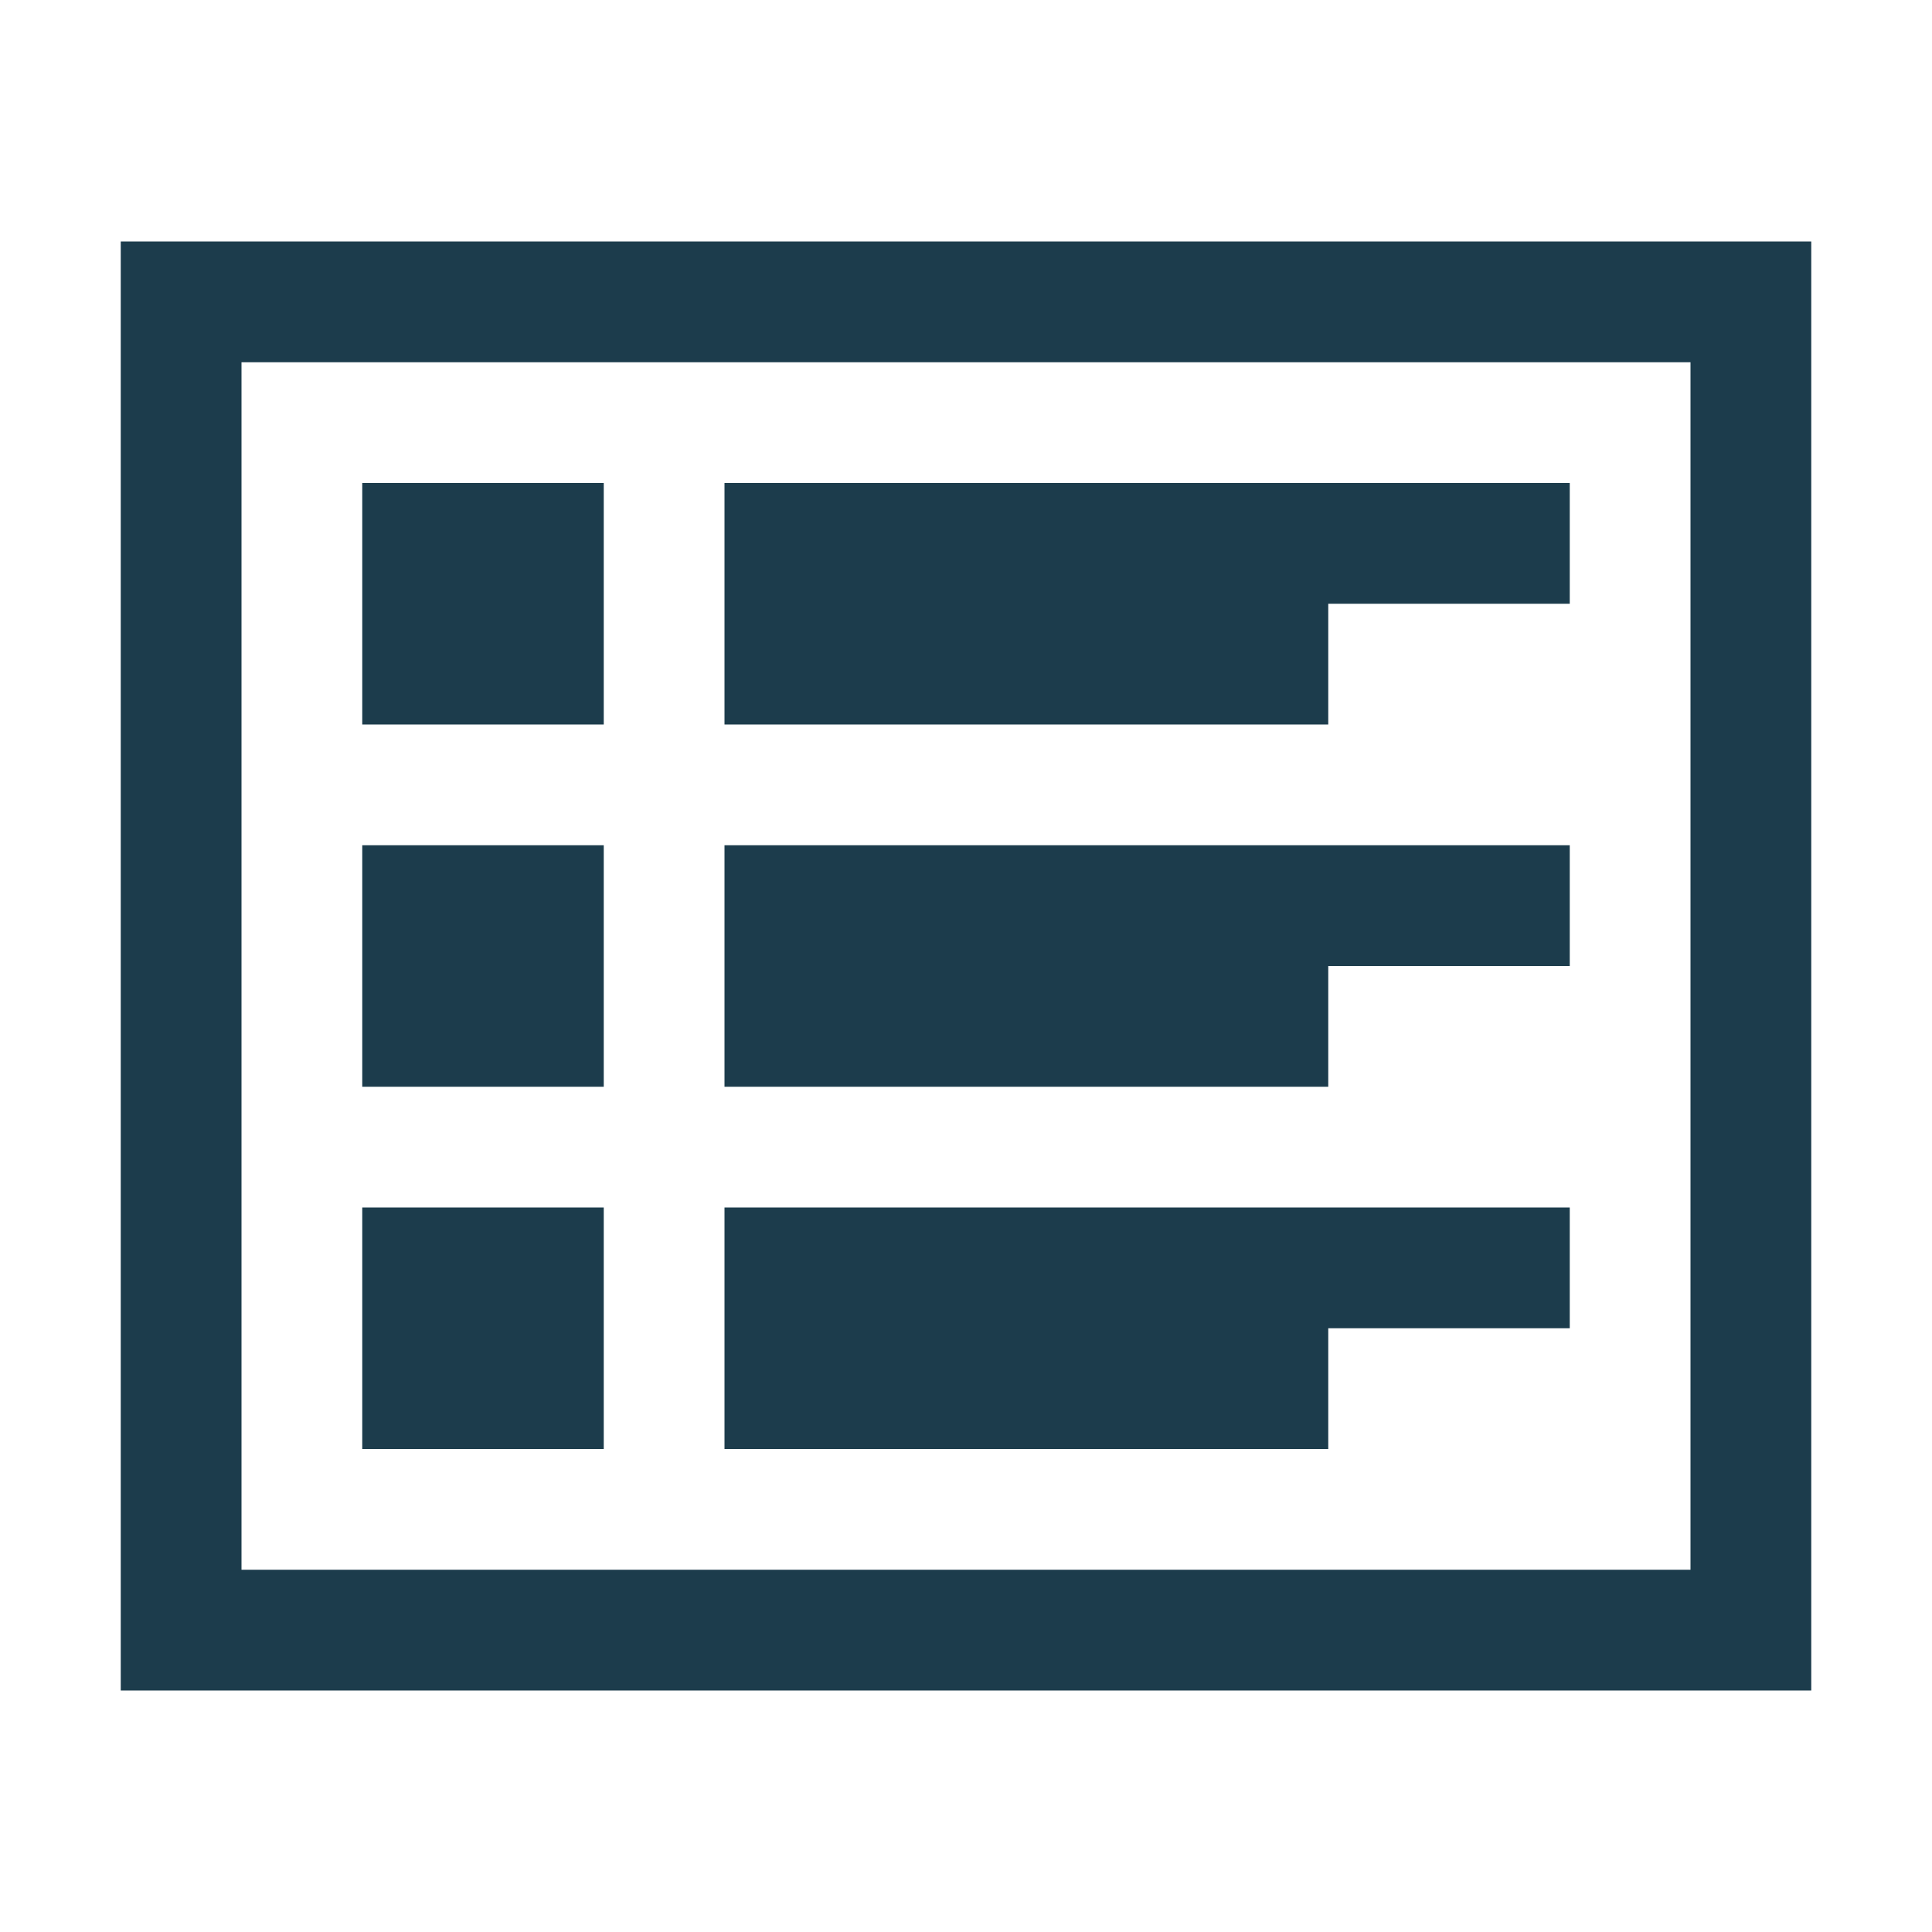 <?xml version="1.0" encoding="utf-8"?>
<svg version="1.1" id="Ebene_1" xmlns="http://www.w3.org/2000/svg" xmlns:xlink="http://www.w3.org/1999/xlink" x="0px" y="0px"
	 viewBox="0 0 16 16" style="enable-background:new 0 0 16 16;" xml:space="preserve">
<path fill="#1C3C4C" d="M14,3v10H2V3H14 M15,2H1v12h14V2z"/>
<path fill="#1C3C4C" d="M3,4h2v2H3V4z M3,7h2v2H3V7z M3,10h2v2H3V10z"/>
<polygon fill="#1C3C4C" points="6,4 13,4 13,5 11,5 11,6 6,6 "/>
<polygon fill="#1C3C4C" points="6,7 13,7 13,8 11,8 11,9 6,9 "/>
<polygon fill="#1C3C4C" points="6,10 13,10 13,11 11,11 11,12 6,12 "/>
</svg>

